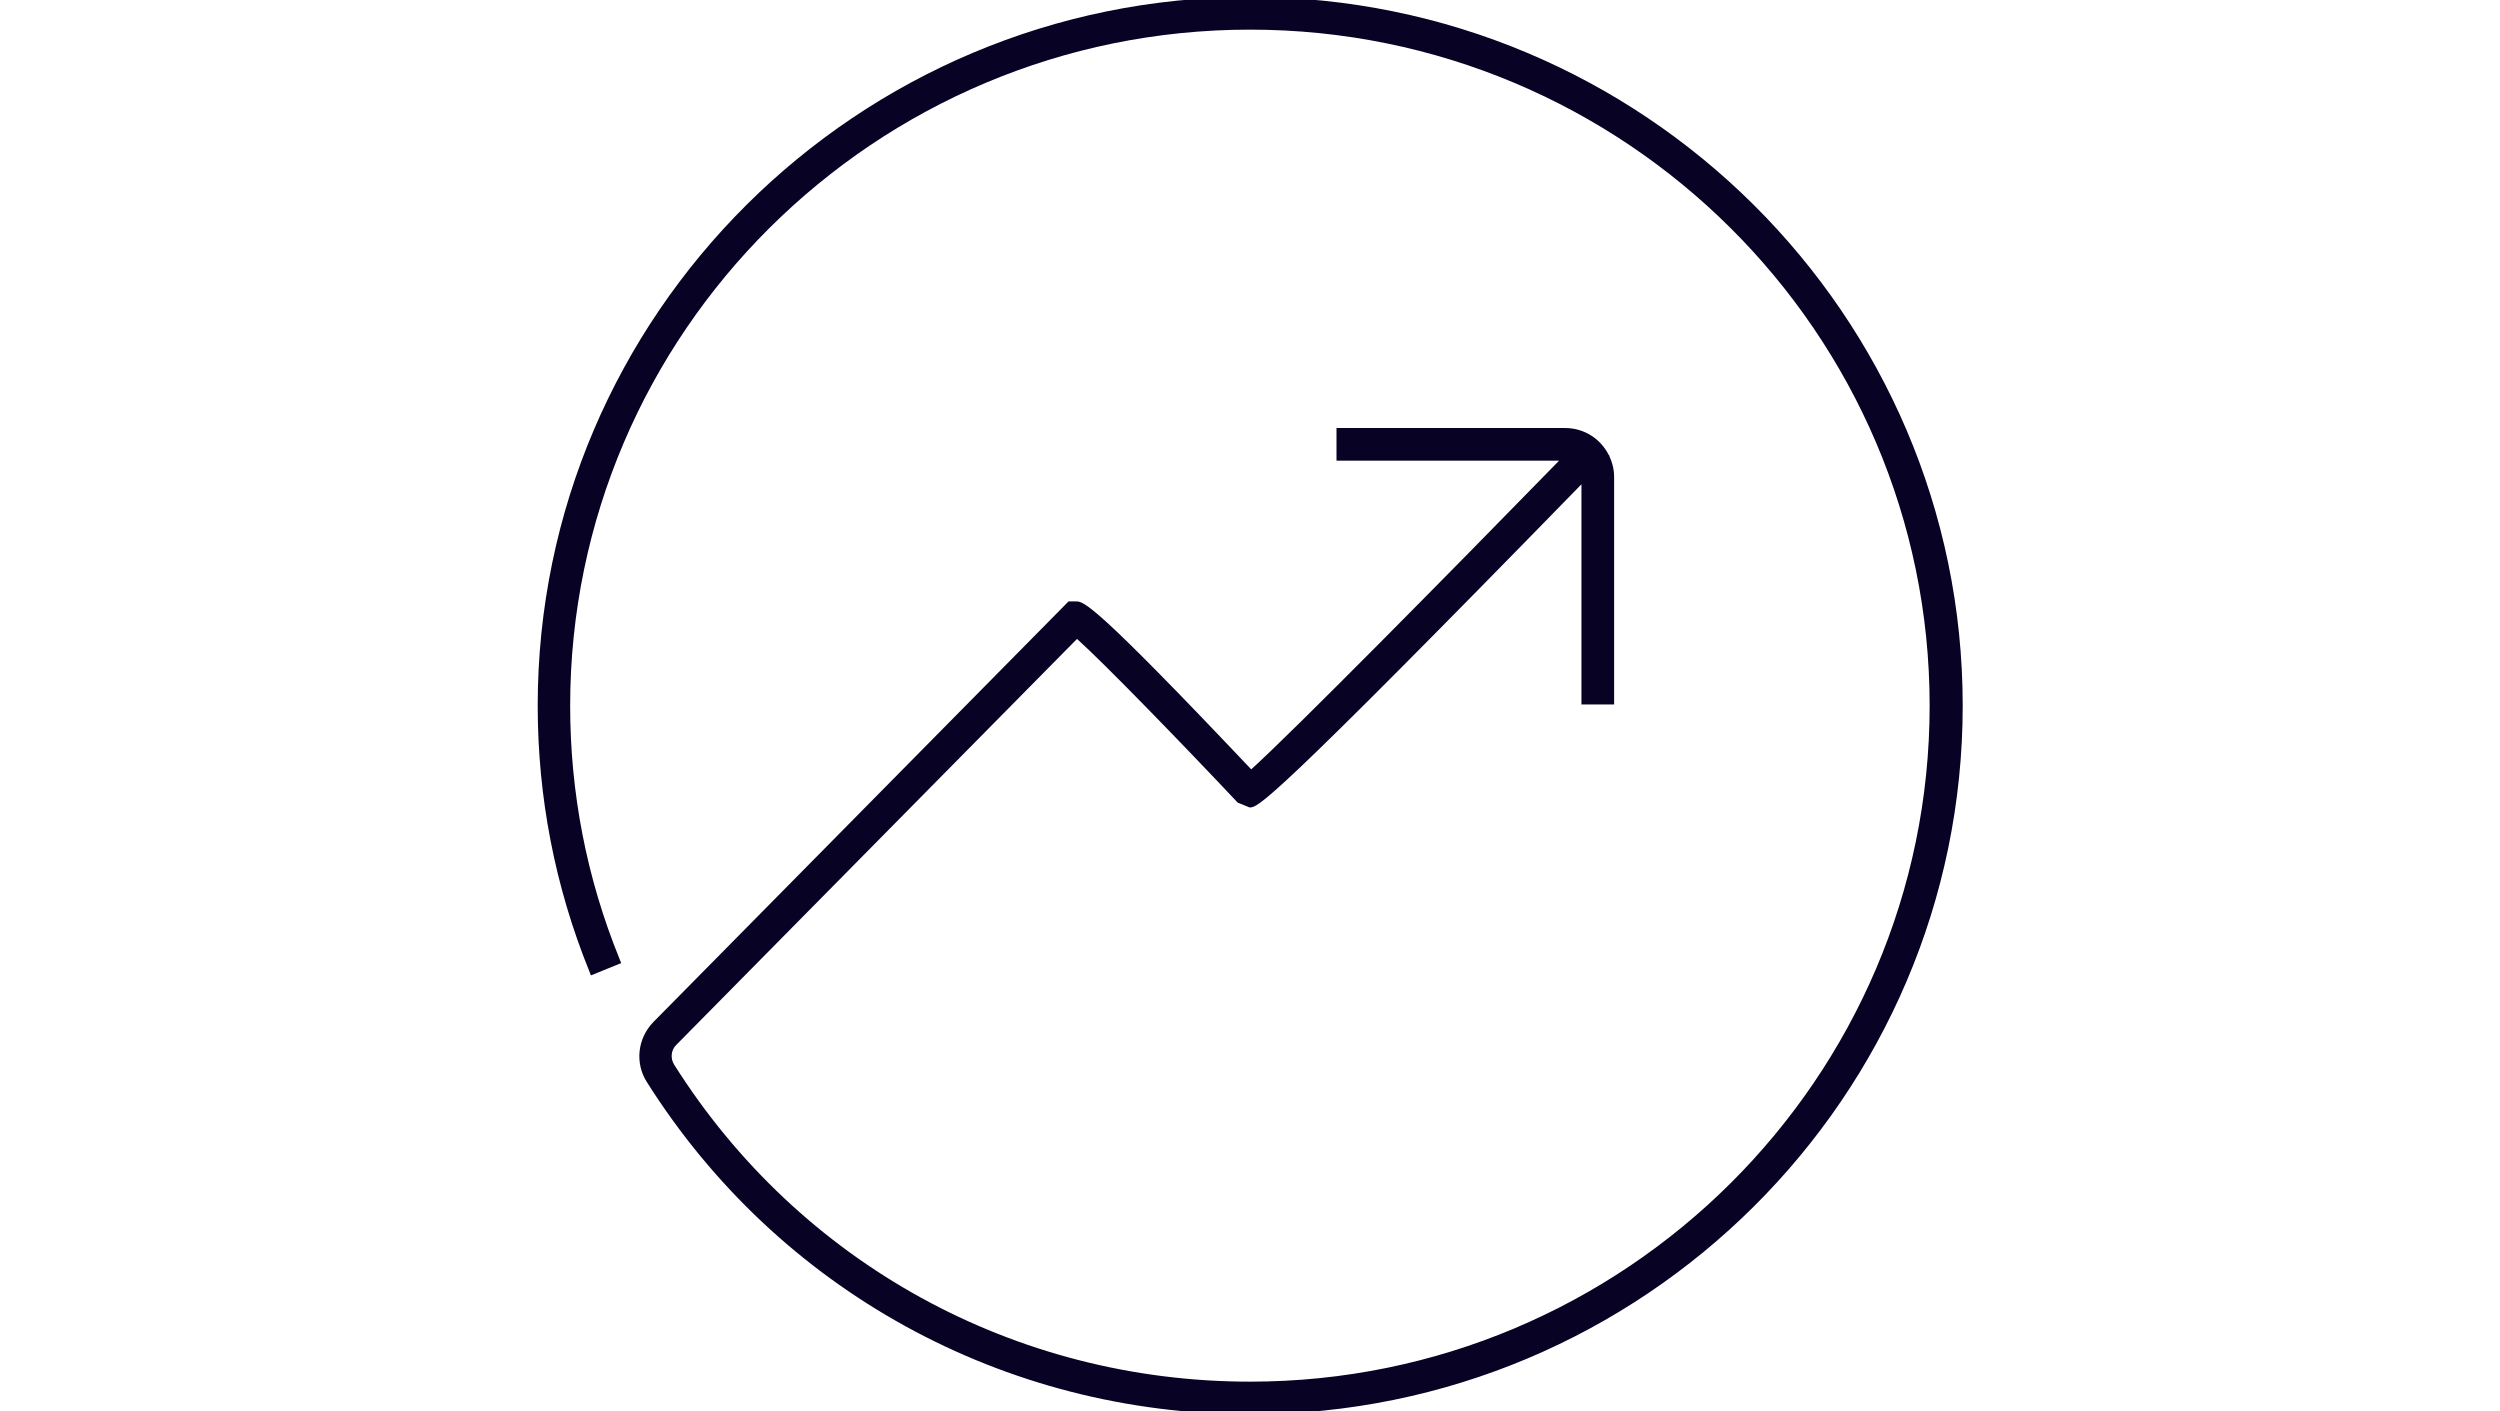 <?xml version="1.0" encoding="UTF-8"?>
<svg id="Layer_1" data-name="Layer 1" xmlns="http://www.w3.org/2000/svg" width="124" height="70" viewBox="0 0 124 70">
  <defs>
    <style>
      .cls-1 {
        fill: #080225;
      }
    </style>
  </defs>
  <path class="cls-1" d="M62-.15C42.52-.15,26.67,15.62,26.67,35c0,4.55.86,8.97,2.55,13.15l.09.23,1.5-.61-.09-.23c-1.62-3.99-2.44-8.21-2.44-12.54C28.29,16.51,43.41,1.47,62,1.47s33.71,15.04,33.71,33.53-15.12,33.53-33.71,33.53c-11.67,0-22.35-5.88-28.56-15.72-.2-.32-.16-.73.11-.99l19.87-20.13c1.35,1.21,5.26,5.24,7.97,8.12l.59.24c.41,0,.84-.01,16.46-16.03v10.92h1.62v-11.29c0-.37-.09-.72-.24-1.04,0,0,0,0,.01-.01l-.04-.04c-.4-.79-1.21-1.33-2.16-1.33h-11.34v1.62h11.04c-5.55,5.69-13.23,13.47-15.27,15.31-7.87-8.32-8.31-8.33-8.7-8.33h-.36s-20.59,20.86-20.59,20.86c-.79.81-.93,2.04-.32,2.99,6.51,10.31,17.7,16.47,29.93,16.47,19.48,0,35.33-15.77,35.33-35.15S81.48-.15,62-.15Z"/>
</svg>